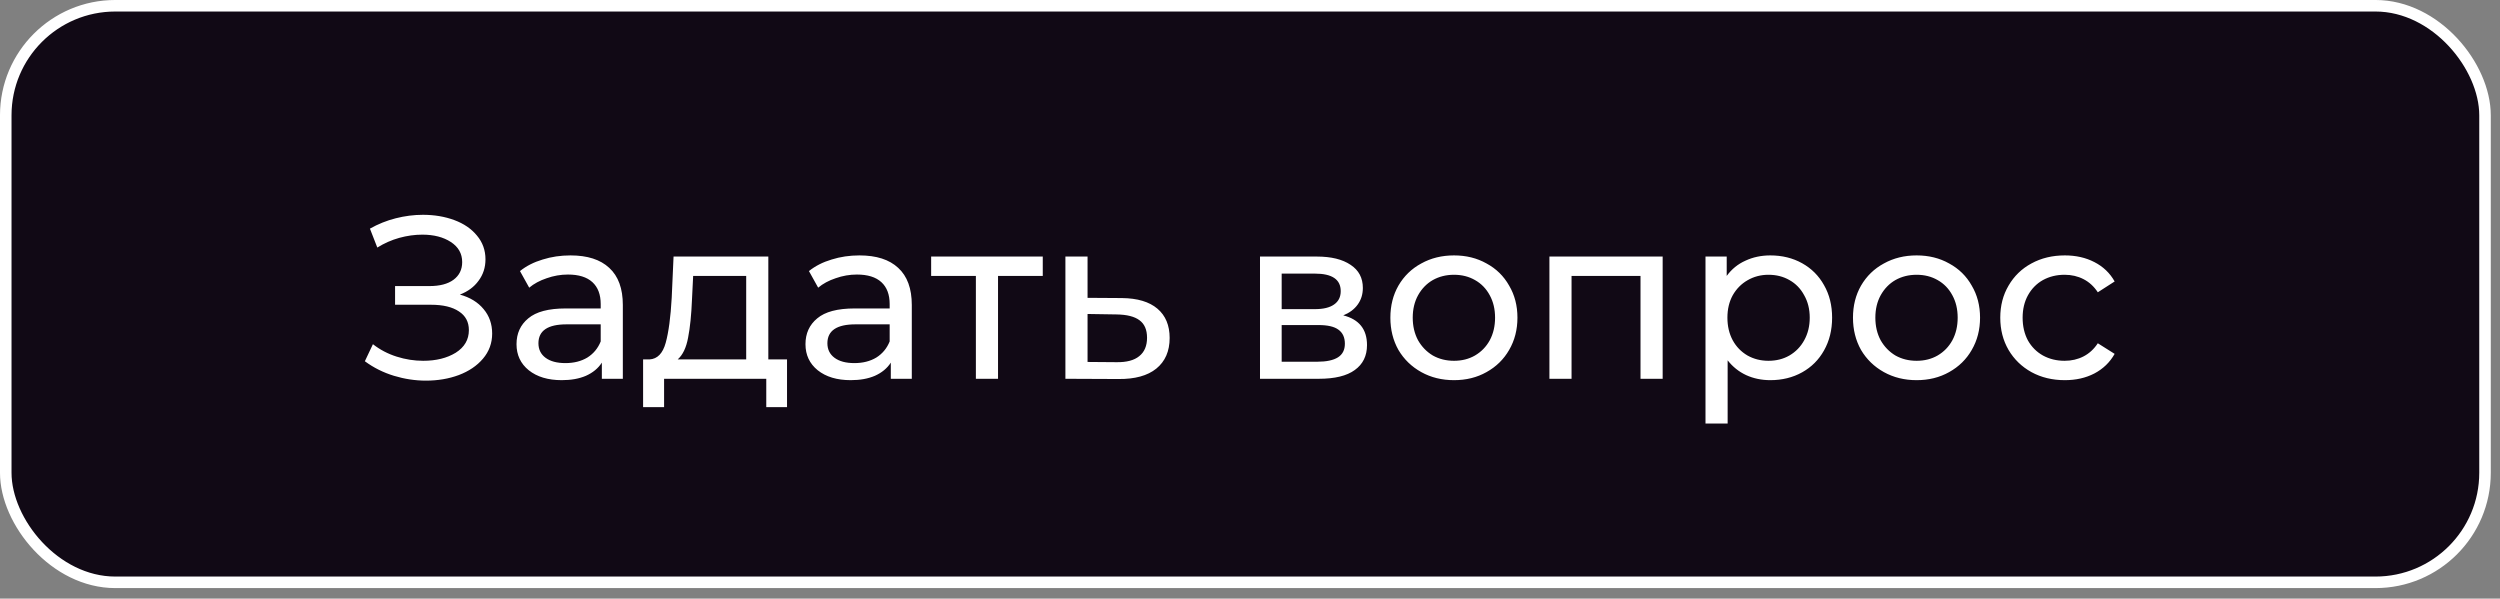 <?xml version="1.0" encoding="UTF-8"?> <svg xmlns="http://www.w3.org/2000/svg" width="142" height="34" viewBox="0 0 142 34" fill="none"><rect x="0" y="0" width="142" height="34" fill="#808080" stroke="none"/><rect x="0.327" y="0.327" width="140.822" height="32.749" rx="6.222" fill="#110915" stroke="white" stroke-width="0.655"></rect><path d="M26.121 16.733C26.697 16.891 27.147 17.166 27.47 17.559C27.793 17.943 27.955 18.406 27.955 18.947C27.955 19.489 27.78 19.965 27.431 20.375C27.09 20.777 26.632 21.087 26.055 21.305C25.488 21.515 24.868 21.62 24.195 21.62C23.584 21.62 22.977 21.528 22.374 21.345C21.772 21.161 21.222 20.886 20.724 20.519L21.182 19.55C21.584 19.864 22.034 20.1 22.532 20.257C23.029 20.415 23.532 20.493 24.038 20.493C24.772 20.493 25.387 20.34 25.885 20.035C26.383 19.72 26.632 19.292 26.632 18.751C26.632 18.288 26.444 17.934 26.069 17.69C25.693 17.436 25.165 17.31 24.483 17.31H22.44V16.249H24.392C24.977 16.249 25.431 16.131 25.754 15.895C26.086 15.651 26.252 15.314 26.252 14.886C26.252 14.406 26.038 14.026 25.61 13.747C25.182 13.467 24.641 13.328 23.986 13.328C23.558 13.328 23.121 13.389 22.676 13.511C22.239 13.633 21.824 13.817 21.431 14.061L21.012 12.987C21.475 12.725 21.964 12.528 22.479 12.398C22.994 12.267 23.51 12.201 24.025 12.201C24.671 12.201 25.265 12.301 25.807 12.502C26.348 12.703 26.776 12.996 27.09 13.38C27.413 13.764 27.575 14.214 27.575 14.729C27.575 15.192 27.444 15.598 27.182 15.947C26.929 16.297 26.575 16.559 26.121 16.733ZM32.404 14.507C33.364 14.507 34.098 14.742 34.604 15.214C35.12 15.685 35.377 16.389 35.377 17.323V21.515H34.185V20.598C33.976 20.921 33.674 21.17 33.281 21.345C32.897 21.511 32.439 21.593 31.906 21.593C31.129 21.593 30.504 21.406 30.033 21.03C29.57 20.655 29.338 20.161 29.338 19.55C29.338 18.939 29.561 18.45 30.006 18.083C30.452 17.707 31.159 17.52 32.129 17.52H34.12V17.271C34.12 16.729 33.962 16.314 33.648 16.026C33.334 15.738 32.871 15.594 32.26 15.594C31.849 15.594 31.447 15.664 31.054 15.803C30.661 15.934 30.329 16.113 30.059 16.34L29.535 15.397C29.893 15.109 30.321 14.891 30.819 14.742C31.316 14.585 31.845 14.507 32.404 14.507ZM32.115 20.624C32.596 20.624 33.011 20.519 33.36 20.31C33.709 20.091 33.962 19.786 34.12 19.393V18.423H32.181C31.116 18.423 30.583 18.781 30.583 19.497C30.583 19.847 30.718 20.122 30.989 20.323C31.26 20.524 31.635 20.624 32.115 20.624ZM44.703 20.415V23.126H43.524V21.515H37.72V23.126H36.528V20.415H36.895C37.34 20.388 37.646 20.074 37.812 19.471C37.978 18.869 38.092 18.017 38.153 16.917L38.258 14.572H43.641V20.415H44.703ZM39.305 17.009C39.27 17.882 39.196 18.607 39.083 19.183C38.978 19.751 38.781 20.161 38.493 20.415H42.384V15.672H39.371L39.305 17.009ZM48.817 14.507C49.777 14.507 50.511 14.742 51.017 15.214C51.533 15.685 51.79 16.389 51.79 17.323V21.515H50.598V20.598C50.389 20.921 50.087 21.17 49.694 21.345C49.31 21.511 48.852 21.593 48.319 21.593C47.542 21.593 46.917 21.406 46.446 21.03C45.983 20.655 45.751 20.161 45.751 19.55C45.751 18.939 45.974 18.45 46.419 18.083C46.865 17.707 47.572 17.52 48.542 17.52H50.533V17.271C50.533 16.729 50.376 16.314 50.061 16.026C49.747 15.738 49.284 15.594 48.673 15.594C48.262 15.594 47.86 15.664 47.467 15.803C47.074 15.934 46.742 16.113 46.472 16.34L45.948 15.397C46.306 15.109 46.734 14.891 47.232 14.742C47.729 14.585 48.258 14.507 48.817 14.507ZM48.529 20.624C49.009 20.624 49.424 20.519 49.773 20.31C50.122 20.091 50.376 19.786 50.533 19.393V18.423H48.594C47.529 18.423 46.996 18.781 46.996 19.497C46.996 19.847 47.131 20.122 47.402 20.323C47.673 20.524 48.048 20.624 48.529 20.624ZM59.229 15.672H56.688V21.515H55.43V15.672H52.889V14.572H59.229V15.672ZM63.725 16.93C64.607 16.939 65.279 17.14 65.742 17.533C66.205 17.926 66.436 18.48 66.436 19.196C66.436 19.947 66.183 20.528 65.676 20.939C65.179 21.34 64.463 21.537 63.528 21.528L60.515 21.515V14.572H61.773V16.917L63.725 16.93ZM63.423 20.572C63.991 20.58 64.419 20.467 64.707 20.231C65.004 19.995 65.152 19.646 65.152 19.183C65.152 18.729 65.008 18.397 64.72 18.188C64.441 17.978 64.008 17.869 63.423 17.86L61.773 17.834V20.559L63.423 20.572ZM76.297 17.913C77.197 18.14 77.646 18.703 77.646 19.602C77.646 20.214 77.415 20.685 76.952 21.017C76.498 21.349 75.817 21.515 74.909 21.515H71.568V14.572H74.791C75.612 14.572 76.253 14.729 76.716 15.044C77.179 15.349 77.41 15.786 77.41 16.354C77.41 16.72 77.31 17.039 77.109 17.31C76.917 17.572 76.646 17.773 76.297 17.913ZM72.799 17.559H74.686C75.166 17.559 75.528 17.471 75.773 17.297C76.026 17.122 76.153 16.869 76.153 16.537C76.153 15.873 75.664 15.541 74.686 15.541H72.799V17.559ZM74.817 20.546C75.341 20.546 75.734 20.462 75.996 20.297C76.258 20.131 76.389 19.873 76.389 19.524C76.389 19.166 76.266 18.899 76.022 18.725C75.786 18.55 75.411 18.463 74.895 18.463H72.799V20.546H74.817ZM82.588 21.593C81.898 21.593 81.278 21.441 80.728 21.135C80.178 20.829 79.746 20.41 79.431 19.877C79.126 19.336 78.973 18.725 78.973 18.044C78.973 17.362 79.126 16.755 79.431 16.223C79.746 15.681 80.178 15.262 80.728 14.965C81.278 14.659 81.898 14.507 82.588 14.507C83.278 14.507 83.894 14.659 84.435 14.965C84.986 15.262 85.413 15.681 85.719 16.223C86.034 16.755 86.191 17.362 86.191 18.044C86.191 18.725 86.034 19.336 85.719 19.877C85.413 20.41 84.986 20.829 84.435 21.135C83.894 21.441 83.278 21.593 82.588 21.593ZM82.588 20.493C83.034 20.493 83.431 20.393 83.78 20.192C84.138 19.982 84.418 19.694 84.619 19.327C84.82 18.952 84.92 18.524 84.92 18.044C84.92 17.563 84.82 17.14 84.619 16.773C84.418 16.397 84.138 16.109 83.78 15.908C83.431 15.707 83.034 15.607 82.588 15.607C82.143 15.607 81.741 15.707 81.383 15.908C81.034 16.109 80.754 16.397 80.545 16.773C80.344 17.14 80.243 17.563 80.243 18.044C80.243 18.524 80.344 18.952 80.545 19.327C80.754 19.694 81.034 19.982 81.383 20.192C81.741 20.393 82.143 20.493 82.588 20.493ZM94.439 14.572V21.515H93.181V15.672H89.264V21.515H88.007V14.572H94.439ZM100.553 14.507C101.225 14.507 101.828 14.655 102.361 14.952C102.894 15.249 103.308 15.664 103.605 16.196C103.911 16.729 104.064 17.345 104.064 18.044C104.064 18.742 103.911 19.362 103.605 19.904C103.308 20.436 102.894 20.851 102.361 21.148C101.828 21.445 101.225 21.593 100.553 21.593C100.055 21.593 99.597 21.497 99.178 21.305C98.767 21.113 98.418 20.834 98.13 20.467V24.056H96.872V14.572H98.077V15.672C98.357 15.288 98.71 15 99.138 14.808C99.566 14.607 100.038 14.507 100.553 14.507ZM100.448 20.493C100.894 20.493 101.291 20.393 101.64 20.192C101.998 19.982 102.278 19.694 102.479 19.327C102.688 18.952 102.793 18.524 102.793 18.044C102.793 17.563 102.688 17.14 102.479 16.773C102.278 16.397 101.998 16.109 101.64 15.908C101.291 15.707 100.894 15.607 100.448 15.607C100.012 15.607 99.614 15.712 99.256 15.921C98.907 16.122 98.627 16.406 98.418 16.773C98.217 17.14 98.117 17.563 98.117 18.044C98.117 18.524 98.217 18.952 98.418 19.327C98.619 19.694 98.898 19.982 99.256 20.192C99.614 20.393 100.012 20.493 100.448 20.493ZM108.864 21.593C108.175 21.593 107.555 21.441 107.004 21.135C106.454 20.829 106.022 20.41 105.707 19.877C105.402 19.336 105.249 18.725 105.249 18.044C105.249 17.362 105.402 16.755 105.707 16.223C106.022 15.681 106.454 15.262 107.004 14.965C107.555 14.659 108.175 14.507 108.864 14.507C109.554 14.507 110.17 14.659 110.712 14.965C111.262 15.262 111.69 15.681 111.995 16.223C112.31 16.755 112.467 17.362 112.467 18.044C112.467 18.725 112.31 19.336 111.995 19.877C111.69 20.41 111.262 20.829 110.712 21.135C110.17 21.441 109.554 21.593 108.864 21.593ZM108.864 20.493C109.31 20.493 109.707 20.393 110.057 20.192C110.415 19.982 110.694 19.694 110.895 19.327C111.096 18.952 111.196 18.524 111.196 18.044C111.196 17.563 111.096 17.14 110.895 16.773C110.694 16.397 110.415 16.109 110.057 15.908C109.707 15.707 109.31 15.607 108.864 15.607C108.419 15.607 108.017 15.707 107.659 15.908C107.31 16.109 107.031 16.397 106.821 16.773C106.62 17.14 106.52 17.563 106.52 18.044C106.52 18.524 106.62 18.952 106.821 19.327C107.031 19.694 107.31 19.982 107.659 20.192C108.017 20.393 108.419 20.493 108.864 20.493ZM117.283 21.593C116.575 21.593 115.942 21.441 115.383 21.135C114.833 20.829 114.401 20.41 114.086 19.877C113.772 19.336 113.615 18.725 113.615 18.044C113.615 17.362 113.772 16.755 114.086 16.223C114.401 15.681 114.833 15.262 115.383 14.965C115.942 14.659 116.575 14.507 117.283 14.507C117.911 14.507 118.47 14.633 118.959 14.886C119.457 15.14 119.842 15.507 120.112 15.987L119.156 16.602C118.938 16.271 118.667 16.022 118.344 15.856C118.021 15.69 117.663 15.607 117.27 15.607C116.815 15.607 116.405 15.707 116.038 15.908C115.68 16.109 115.396 16.397 115.187 16.773C114.986 17.14 114.885 17.563 114.885 18.044C114.885 18.532 114.986 18.965 115.187 19.34C115.396 19.707 115.68 19.991 116.038 20.192C116.405 20.393 116.815 20.493 117.27 20.493C117.663 20.493 118.021 20.41 118.344 20.244C118.667 20.078 118.938 19.829 119.156 19.497L120.112 20.1C119.842 20.58 119.457 20.952 118.959 21.214C118.47 21.467 117.911 21.593 117.283 21.593Z" fill="white"></path></svg> 